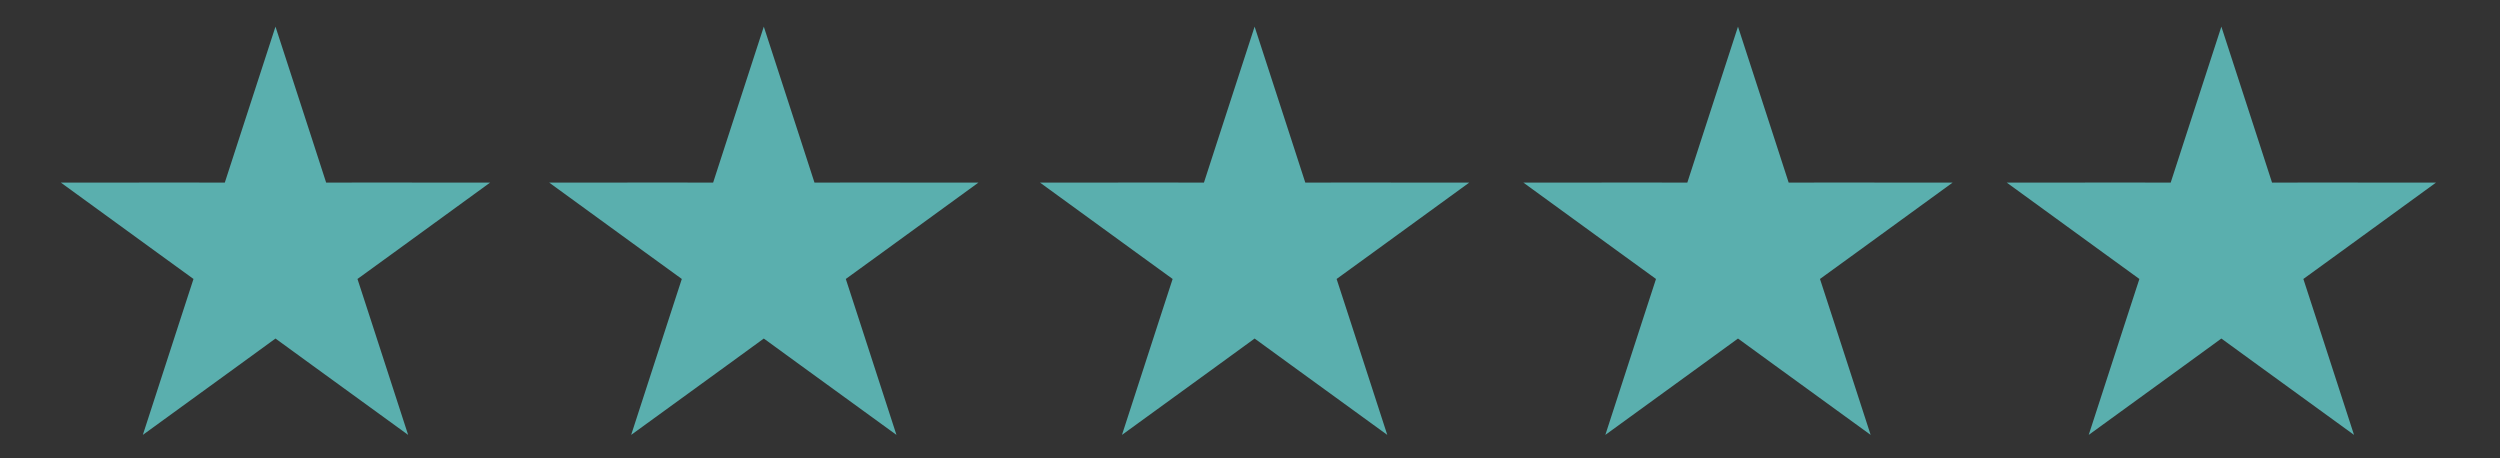 <?xml version="1.0" encoding="UTF-8" standalone="no"?>
<!-- Created with Serif DrawPlus 11, 0, 3, 23 (Feb 25, 14:12:55) (http://www.serif.com) -->
<svg version="1.1" xmlns="http://www.w3.org/2000/svg" xmlns:xlink="http://www.w3.org/1999/xlink" xmlns:i="http://ns.adobe.com/AdobeIllustrator/10.0/" width="360" height="66">
	<rect width="100%" height="100%" fill="#333333" stroke="none"/>
	<g id="Layer_1" i:layer="yes">
		<path id="dp_path001" fill="white" fill-rule="evenodd" stroke="black" stroke-width="1.333" d="M 472.808,229.385 L 490.217,277.56 L 496.856,295.992 L 518.387,295.98 L 574.673,295.995 L 529.147,325.783 L 511.72,337.161 L 518.387,355.585 L 535.764,403.769 L 490.217,374.005 L 472.808,362.607 L 455.399,374.005 L 409.852,403.769 L 427.229,355.585 L 433.896,337.161 L 416.469,325.783 L 370.943,295.995 L 427.229,295.98 L 448.76,295.992 L 455.399,277.56 Z "/>
		<path id="dp_path002" fill="#5aafae" fill-rule="evenodd" d="M 180.665,3.836 L 185.947,20.077 L 187.961,26.292 L 194.495,26.288 L 211.573,26.293 L 197.76,36.335 L 192.472,40.171 L 194.495,46.381 L 199.767,62.625 L 185.947,52.592 L 180.665,48.749 L 175.384,52.592 L 161.564,62.625 L 166.836,46.381 L 168.859,40.171 L 163.571,36.335 L 149.757,26.293 L 166.836,26.288 L 173.369,26.292 L 175.384,20.077 Z "/>
		<path id="dp_path003" fill="#5aafae" fill-rule="evenodd" d="M 319.877,3.836 L 325.159,20.077 L 327.173,26.292 L 333.707,26.288 L 350.785,26.293 L 336.972,36.335 L 331.684,40.171 L 333.707,46.381 L 338.979,62.625 L 325.159,52.592 L 319.877,48.749 L 314.596,52.592 L 300.776,62.625 L 306.048,46.381 L 308.071,40.171 L 302.783,36.335 L 288.969,26.293 L 306.048,26.288 L 312.581,26.292 L 314.596,20.077 Z "/>
		<path id="dp_path004" fill="#5aafae" fill-rule="evenodd" d="M 250.271,3.836 L 255.552,20.077 L 257.567,26.292 L 264.1,26.288 L 281.179,26.293 L 267.365,36.335 L 262.077,40.171 L 264.1,46.381 L 269.372,62.625 L 255.552,52.592 L 250.271,48.749 L 244.989,52.592 L 231.169,62.625 L 236.441,46.381 L 238.464,40.171 L 233.176,36.335 L 219.363,26.293 L 236.441,26.288 L 242.975,26.292 L 244.989,20.077 Z "/>
		<path id="dp_path005" fill="#5aafae" fill-rule="evenodd" d="M 39.669,3.836 L 44.951,20.077 L 46.965,26.292 L 53.499,26.288 L 70.577,26.293 L 56.764,36.335 L 51.476,40.171 L 53.499,46.381 L 58.771,62.625 L 44.951,52.592 L 39.669,48.749 L 34.388,52.592 L 20.568,62.625 L 25.84,46.381 L 27.863,40.171 L 22.575,36.335 L 8.761,26.293 L 25.84,26.288 L 32.373,26.292 L 34.388,20.077 Z "/>
		<path id="dp_path006" fill="#5aafae" fill-rule="evenodd" d="M 109.988,3.836 L 115.269,20.077 L 117.284,26.292 L 123.817,26.288 L 140.896,26.293 L 127.083,36.335 L 121.795,40.171 L 123.817,46.381 L 129.089,62.625 L 115.269,52.592 L 109.988,48.749 L 104.707,52.592 L 90.887,62.625 L 96.159,46.381 L 98.181,40.171 L 92.893,36.335 L 79.08,26.293 L 96.159,26.288 L 102.692,26.292 L 104.707,20.077 Z "/>
	</g>
</svg>
